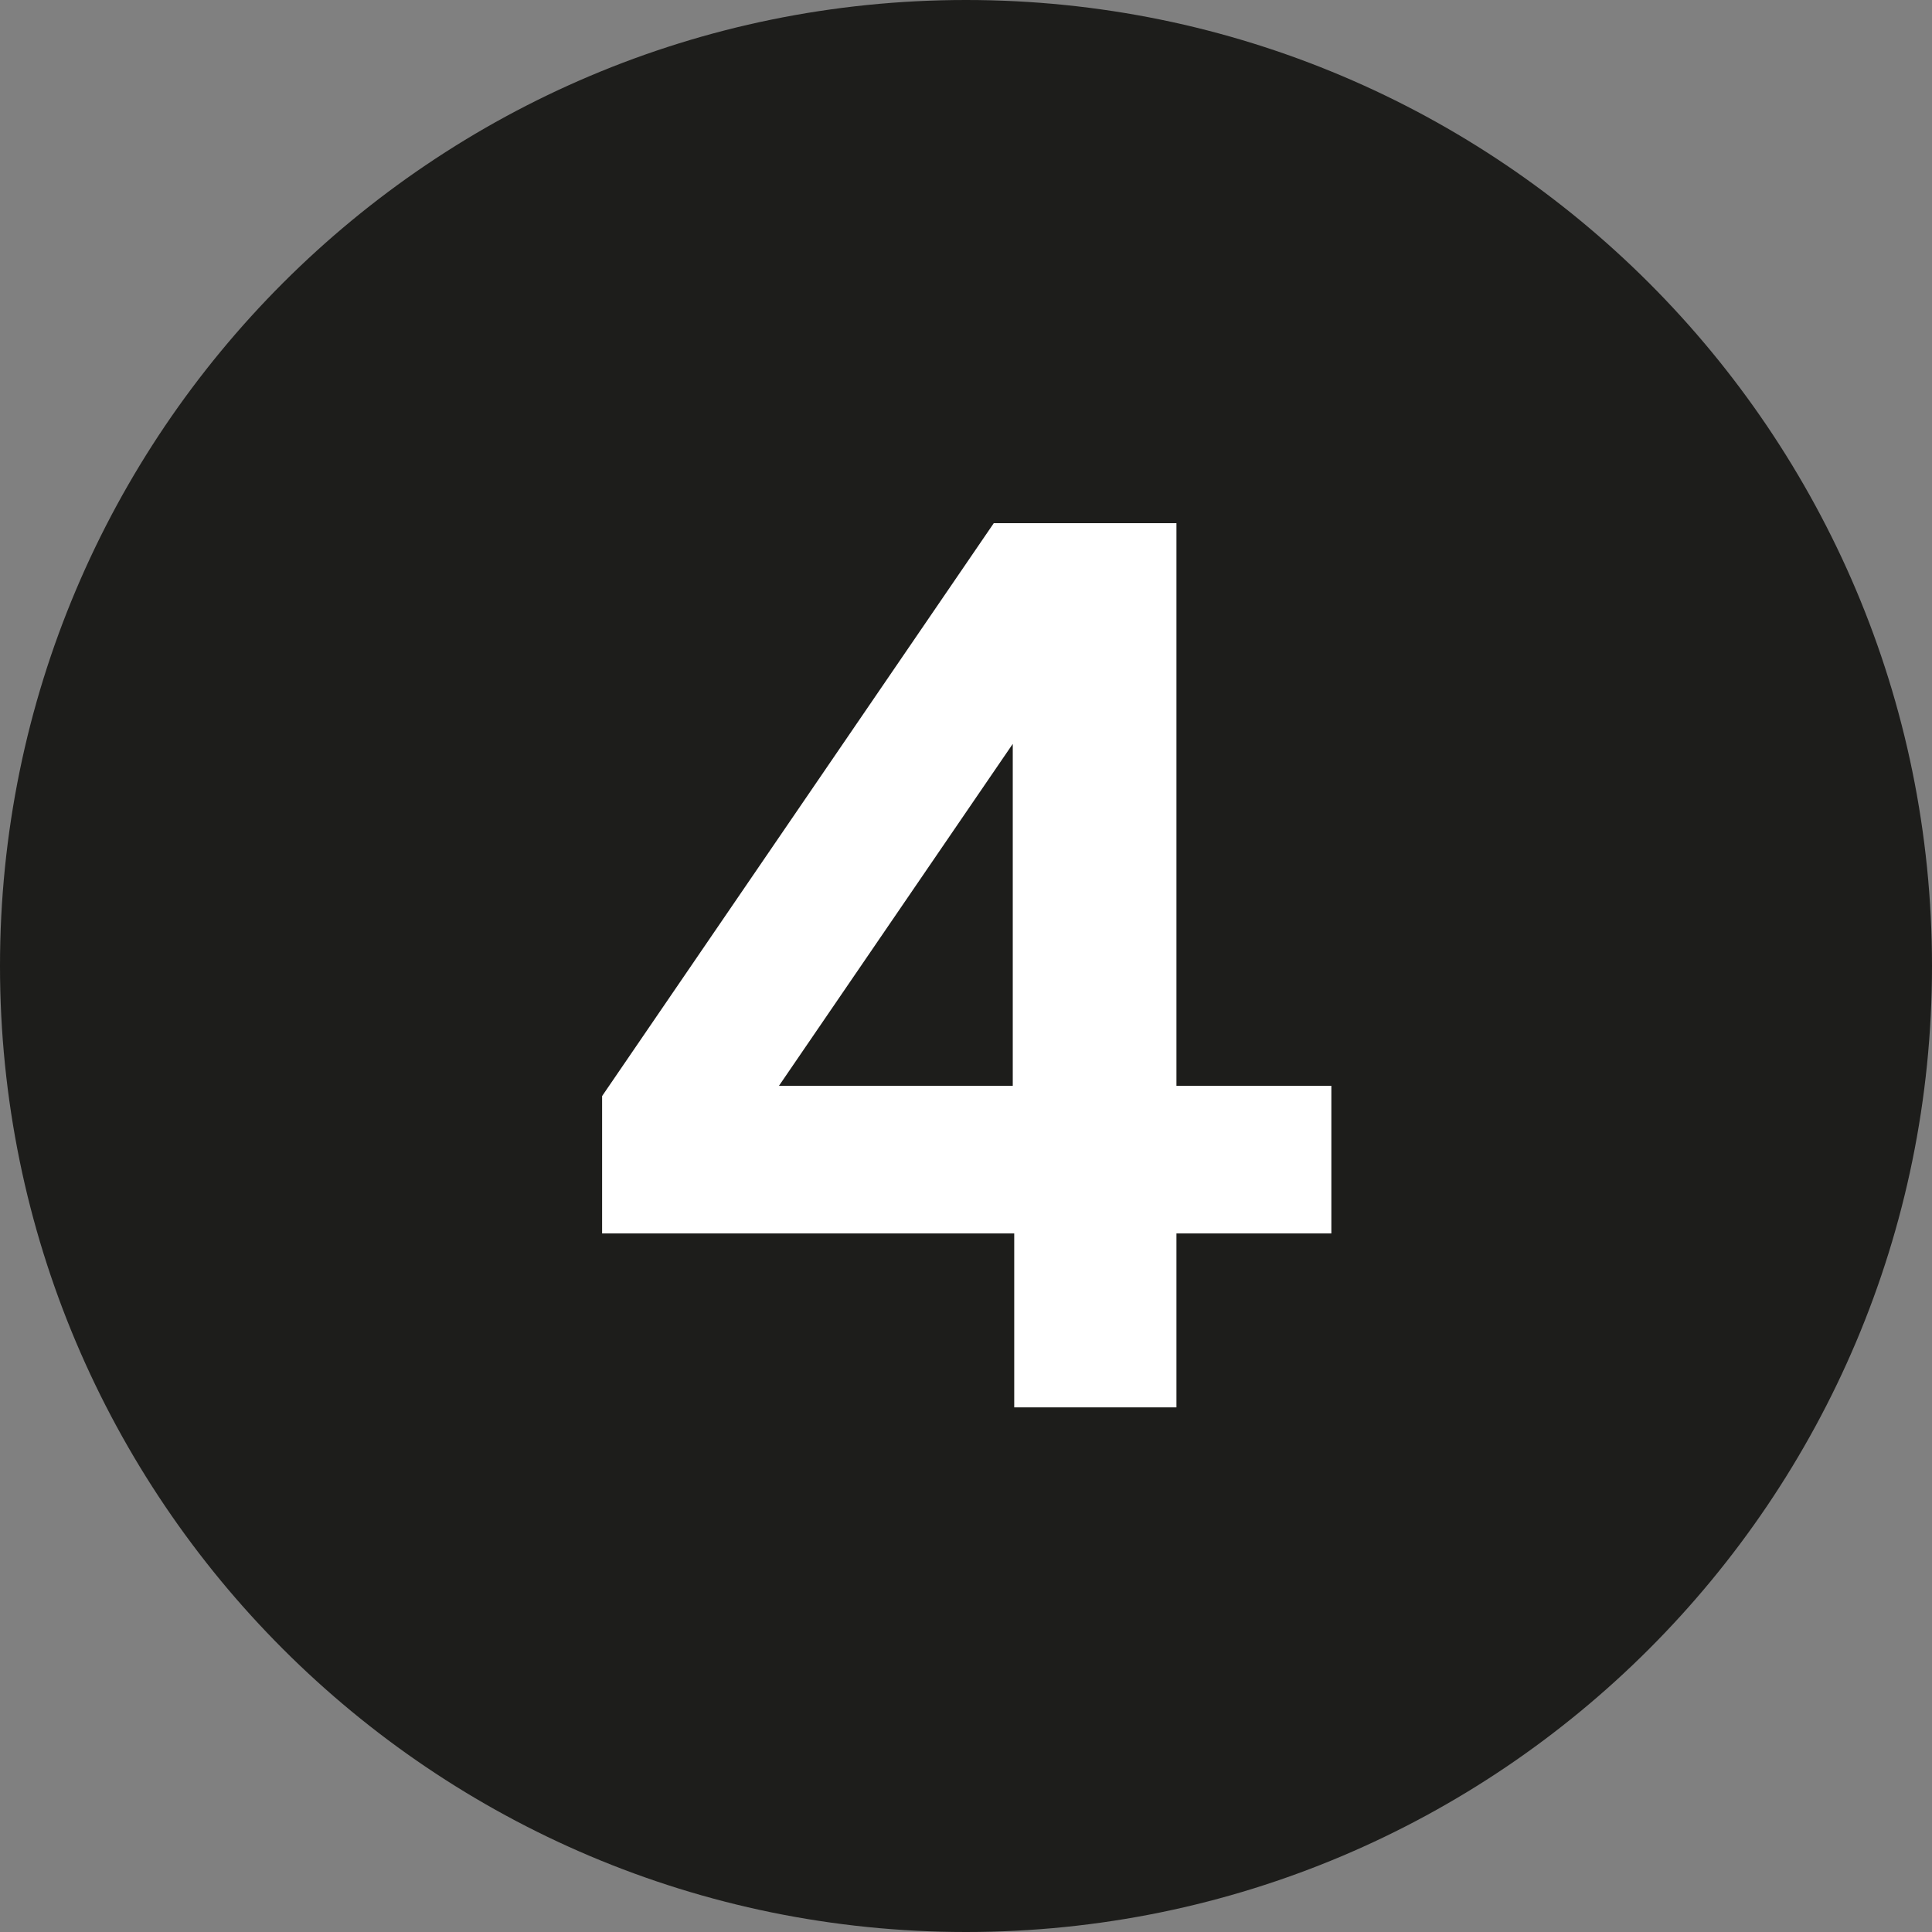 <?xml version="1.0" encoding="UTF-8"?>
<svg id="Ebene_1" data-name="Ebene 1" xmlns="http://www.w3.org/2000/svg" xmlns:xlink="http://www.w3.org/1999/xlink" viewBox="0 0 13.22 13.22">
  <rect x="0" y="0" width="13.22" height="13.22" fill="#808080" stroke="none"/>
  <defs>
    <style>
      .cls-1 {
        fill: none;
      }

      .cls-2 {
        fill: #1d1d1b;
      }

      .cls-3 {
        fill: #fff;
      }

      .cls-4 {
        clip-path: url(#clippath);
      }
    </style>
    <clipPath id="clippath">
      <rect class="cls-1" width="13.22" height="13.22"/>
    </clipPath>
  </defs>
  <g class="cls-4">
    <path class="cls-2" d="M6.61,13.22c3.65,0,6.61-2.96,6.61-6.61S10.26,0,6.61,0,0,2.96,0,6.61s2.96,6.61,6.61,6.61"/>
  </g>
  <path class="cls-3" d="M6.93,5.09v2.34h-1.6l1.6-2.34ZM8.05,9.63v-1.19h1.06v-1.01h-1.06v-3.85h-1.25l-2.68,3.92v.94h2.82v1.19h1.12Z"/>
</svg>